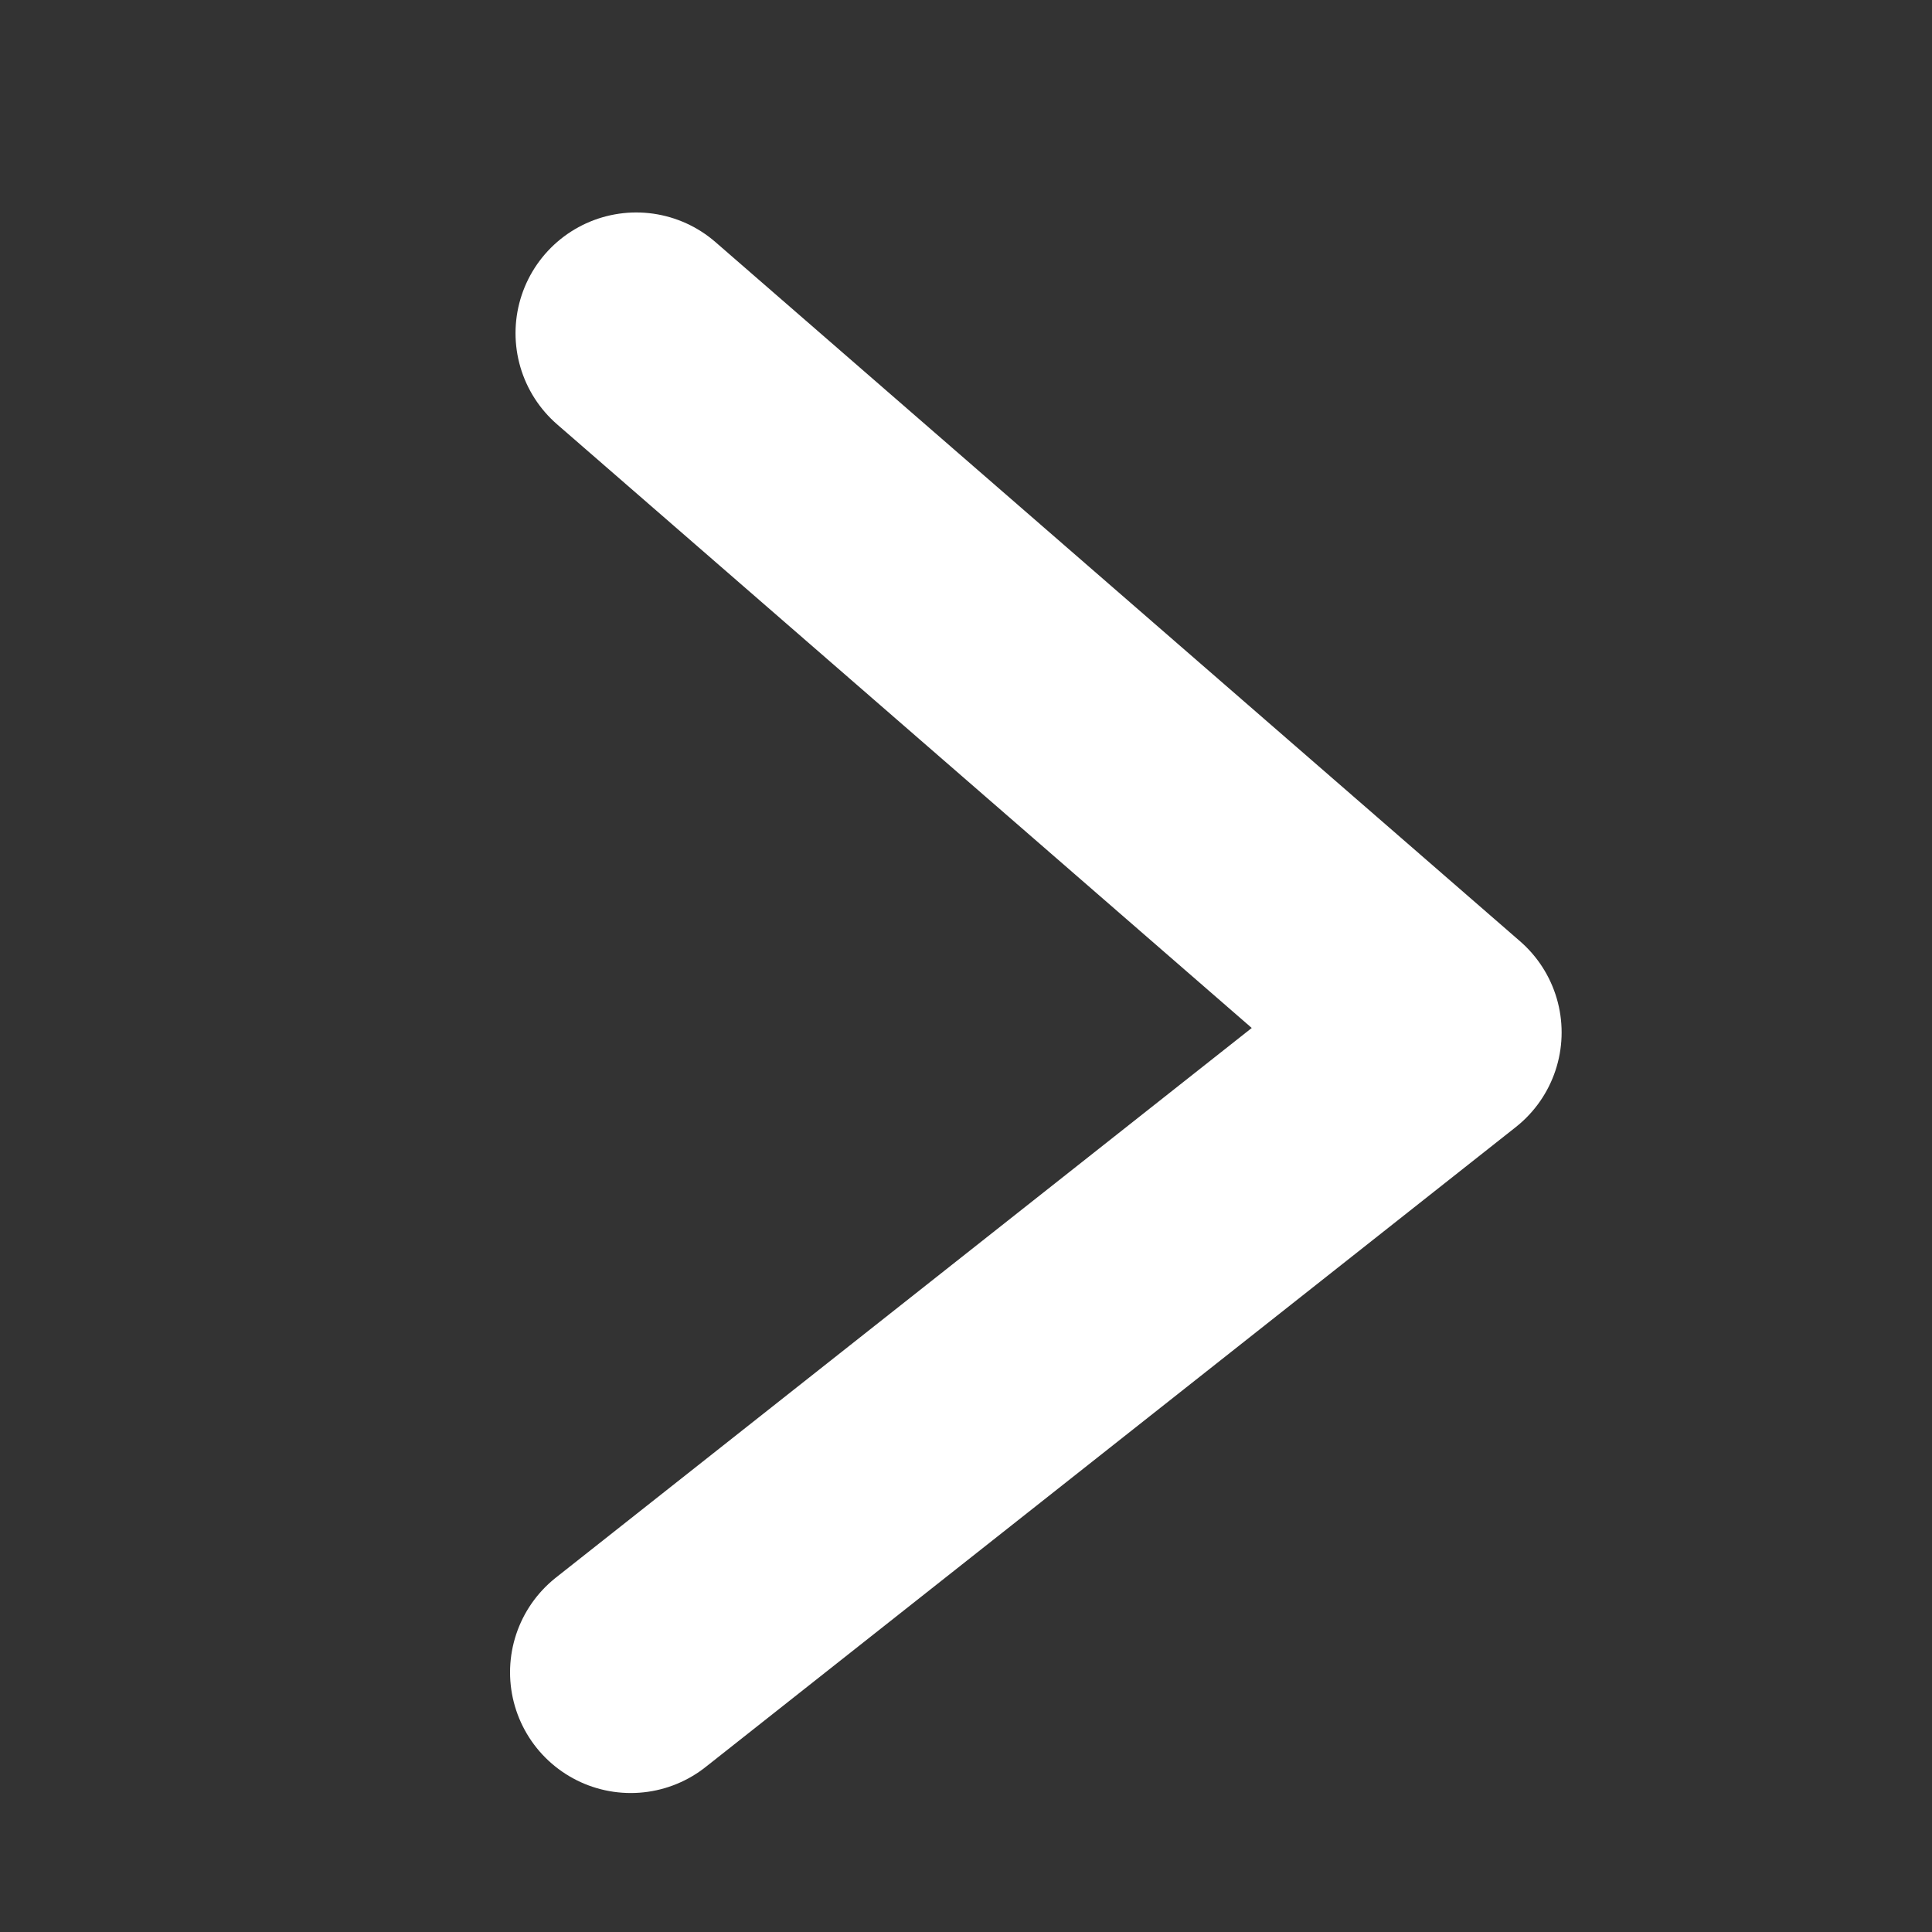 <?xml version="1.0" encoding="UTF-8" standalone="no"?>
<!-- Created with Inkscape (http://www.inkscape.org/) -->

<svg
   width="16"
   height="16"
   viewBox="0 0 4.233 4.233"
   version="1.1"
   id="svg8"
   xml:space="preserve"
   sodipodi:docname="arrow_right.svg"
   inkscape:version="1.3 (0e150ed6c4, 2023-07-21)"
   xmlns:inkscape="http://www.inkscape.org/namespaces/inkscape"
   xmlns:sodipodi="http://sodipodi.sourceforge.net/DTD/sodipodi-0.dtd"
   xmlns="http://www.w3.org/2000/svg"
   xmlns:svg="http://www.w3.org/2000/svg"
   xmlns:rdf="http://www.w3.org/1999/02/22-rdf-syntax-ns#"
   xmlns:cc="http://creativecommons.org/ns#"
   xmlns:dc="http://purl.org/dc/elements/1.1/"><rect x="0" y="0" width="4.233" height="4.233" fill="#333333" stroke="none"/><sodipodi:namedview
     id="namedview1"
     pagecolor="#ffffff"
     bordercolor="#111111"
     borderopacity="1"
     inkscape:showpageshadow="0"
     inkscape:pageopacity="0"
     inkscape:pagecheckerboard="1"
     inkscape:deskcolor="#d1d1d1"
     inkscape:zoom="36.283417"
     inkscape:cx="8.6403109"
     inkscape:cy="7.9237301"
     inkscape:window-width="1920"
     inkscape:window-height="1017"
     inkscape:window-x="1912"
     inkscape:window-y="-8"
     inkscape:window-maximized="1"
     inkscape:current-layer="svg8" /><defs
     id="defs2"><filter
       id="selectable_hidder_filter"
       width="1"
       height="1"
       x="0"
       y="0"
       style="color-interpolation-filters:sRGB;"><feComposite
         id="boolops_hidder_primitive"
         result="composite1"
         operator="arithmetic"
         in2="SourceGraphic"
         in="BackgroundImage" /></filter><clipPath
       clipPathUnits="userSpaceOnUse"
       id="clipPath874"><g
         id="use876"
         style="stroke-width:1.5"><rect
           style="fill:#0e0421;stroke:#488bd4;stroke-width:0.397;-inkscape-stroke:none;paint-order:stroke fill markers;stop-color:#000000"
           id="rect1"
           width="508"
           height="285.75"
           x="0"
           y="11.25" /></g></clipPath></defs><g
     id="layer1"
     transform="translate(0,-11.25)" /><path
     style="fill:none;stroke:#ffffff;stroke-width:0.529;stroke-linecap:round;stroke-linejoin:round;stroke-dasharray:none;stroke-opacity:1"
     d="M 1.394,0.73 3.157,2.262 1.382,3.664"
     id="path1"
     sodipodi:nodetypes="ccc" /></svg>
